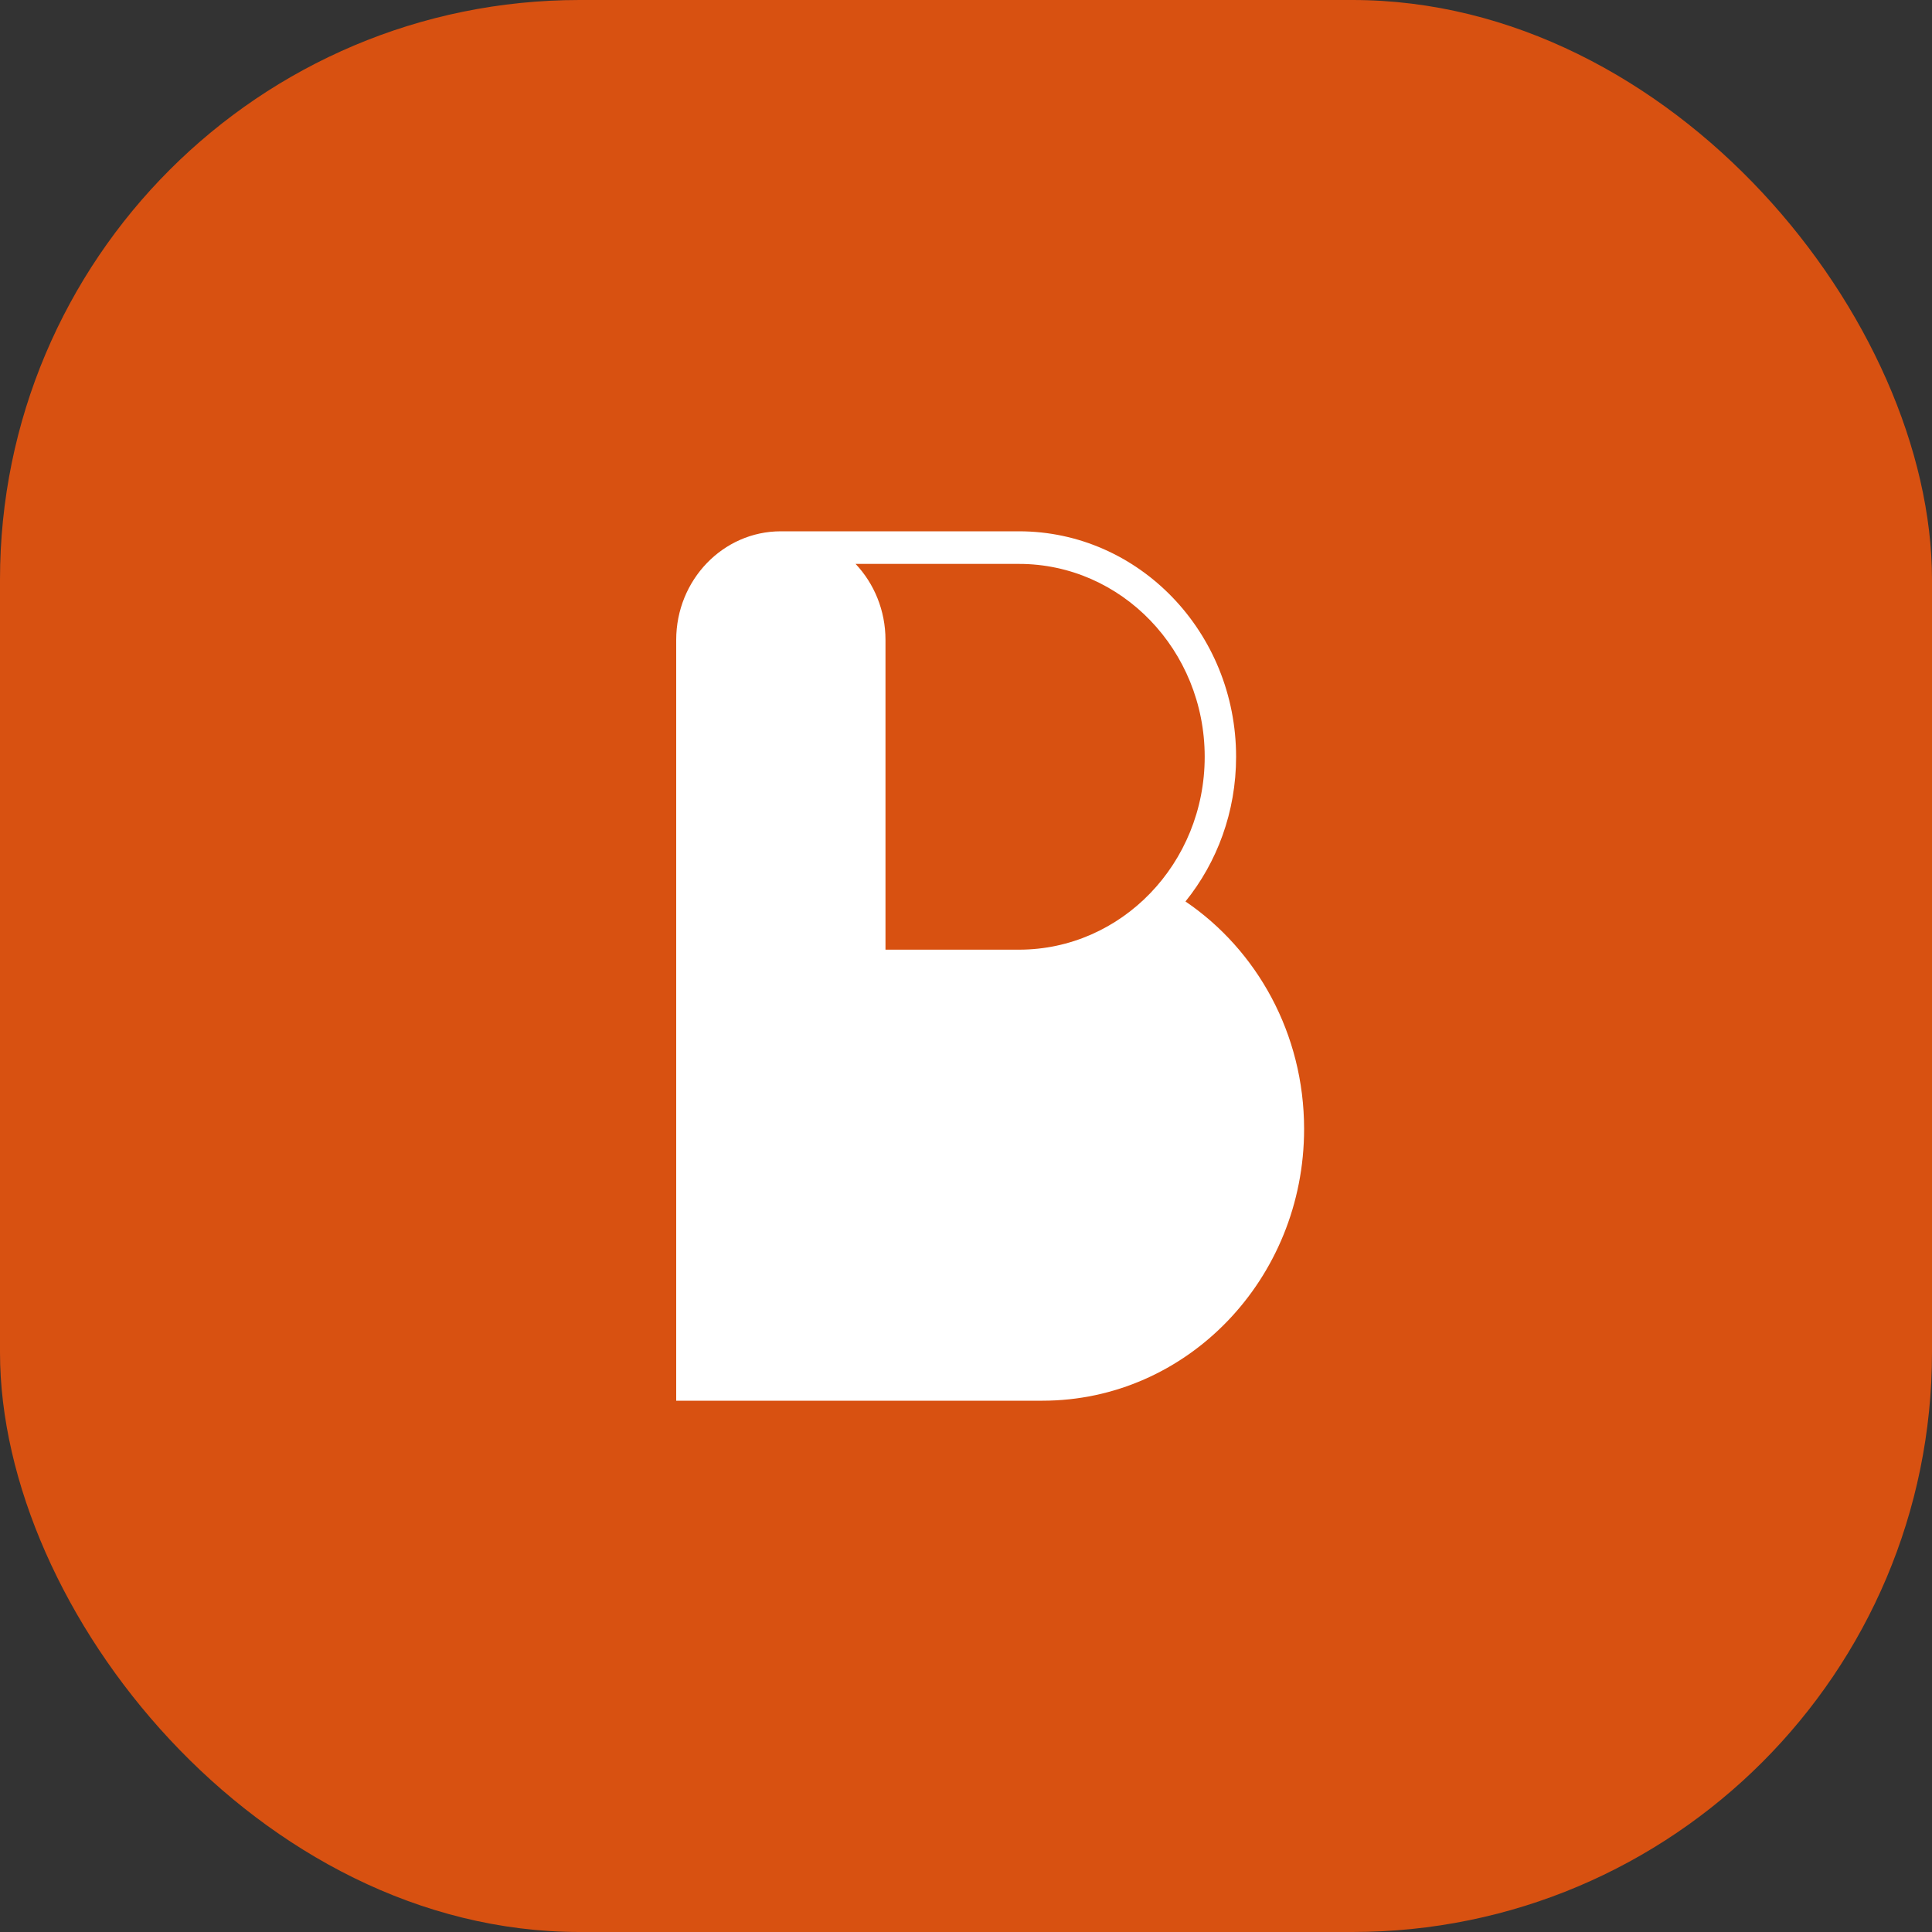 
      <svg width="40" height="40" viewBox="0 0 40 40" fill="none" xmlns="http://www.w3.org/2000/svg">
        <rect x="0" y="0" width="40" height="40" fill="#333333" stroke="none"/>
        <rect fill="#D85111" x="0" y="0" width="40" height="40" rx="12"></rect>
        <g transform="translate(4,4)">
          <circle cx="16" cy="16" r="14" fill="#ffffff" />
          <svg width="32" height="32" viewBox="0 0 32 32" fill="none" xmlns="http://www.w3.org/2000/svg">
<path d="M16 32C24.837 32 32 24.837 32 16C32 7.163 24.837 0 16 0C7.163 0 0 7.163 0 16C0 24.837 7.163 32 16 32Z" fill="#D85111"/>
<path fill-rule="evenodd" clip-rule="evenodd" d="M12.167 7C10.97 7 10 8.007 10 9.25V25H17.583C20.575 25 23 22.482 23 19.375C23 17.403 22.023 15.668 20.544 14.664C21.198 13.854 21.592 12.809 21.592 11.669C21.592 9.09 19.579 7 17.096 7H12.167ZM13.714 7.675C14.097 8.081 14.333 8.637 14.333 9.25V15.662H17.096C19.22 15.662 20.942 13.874 20.942 11.669C20.942 9.463 19.22 7.675 17.096 7.675H13.714Z" fill="white"/>
</svg>

        </g>
      </svg>